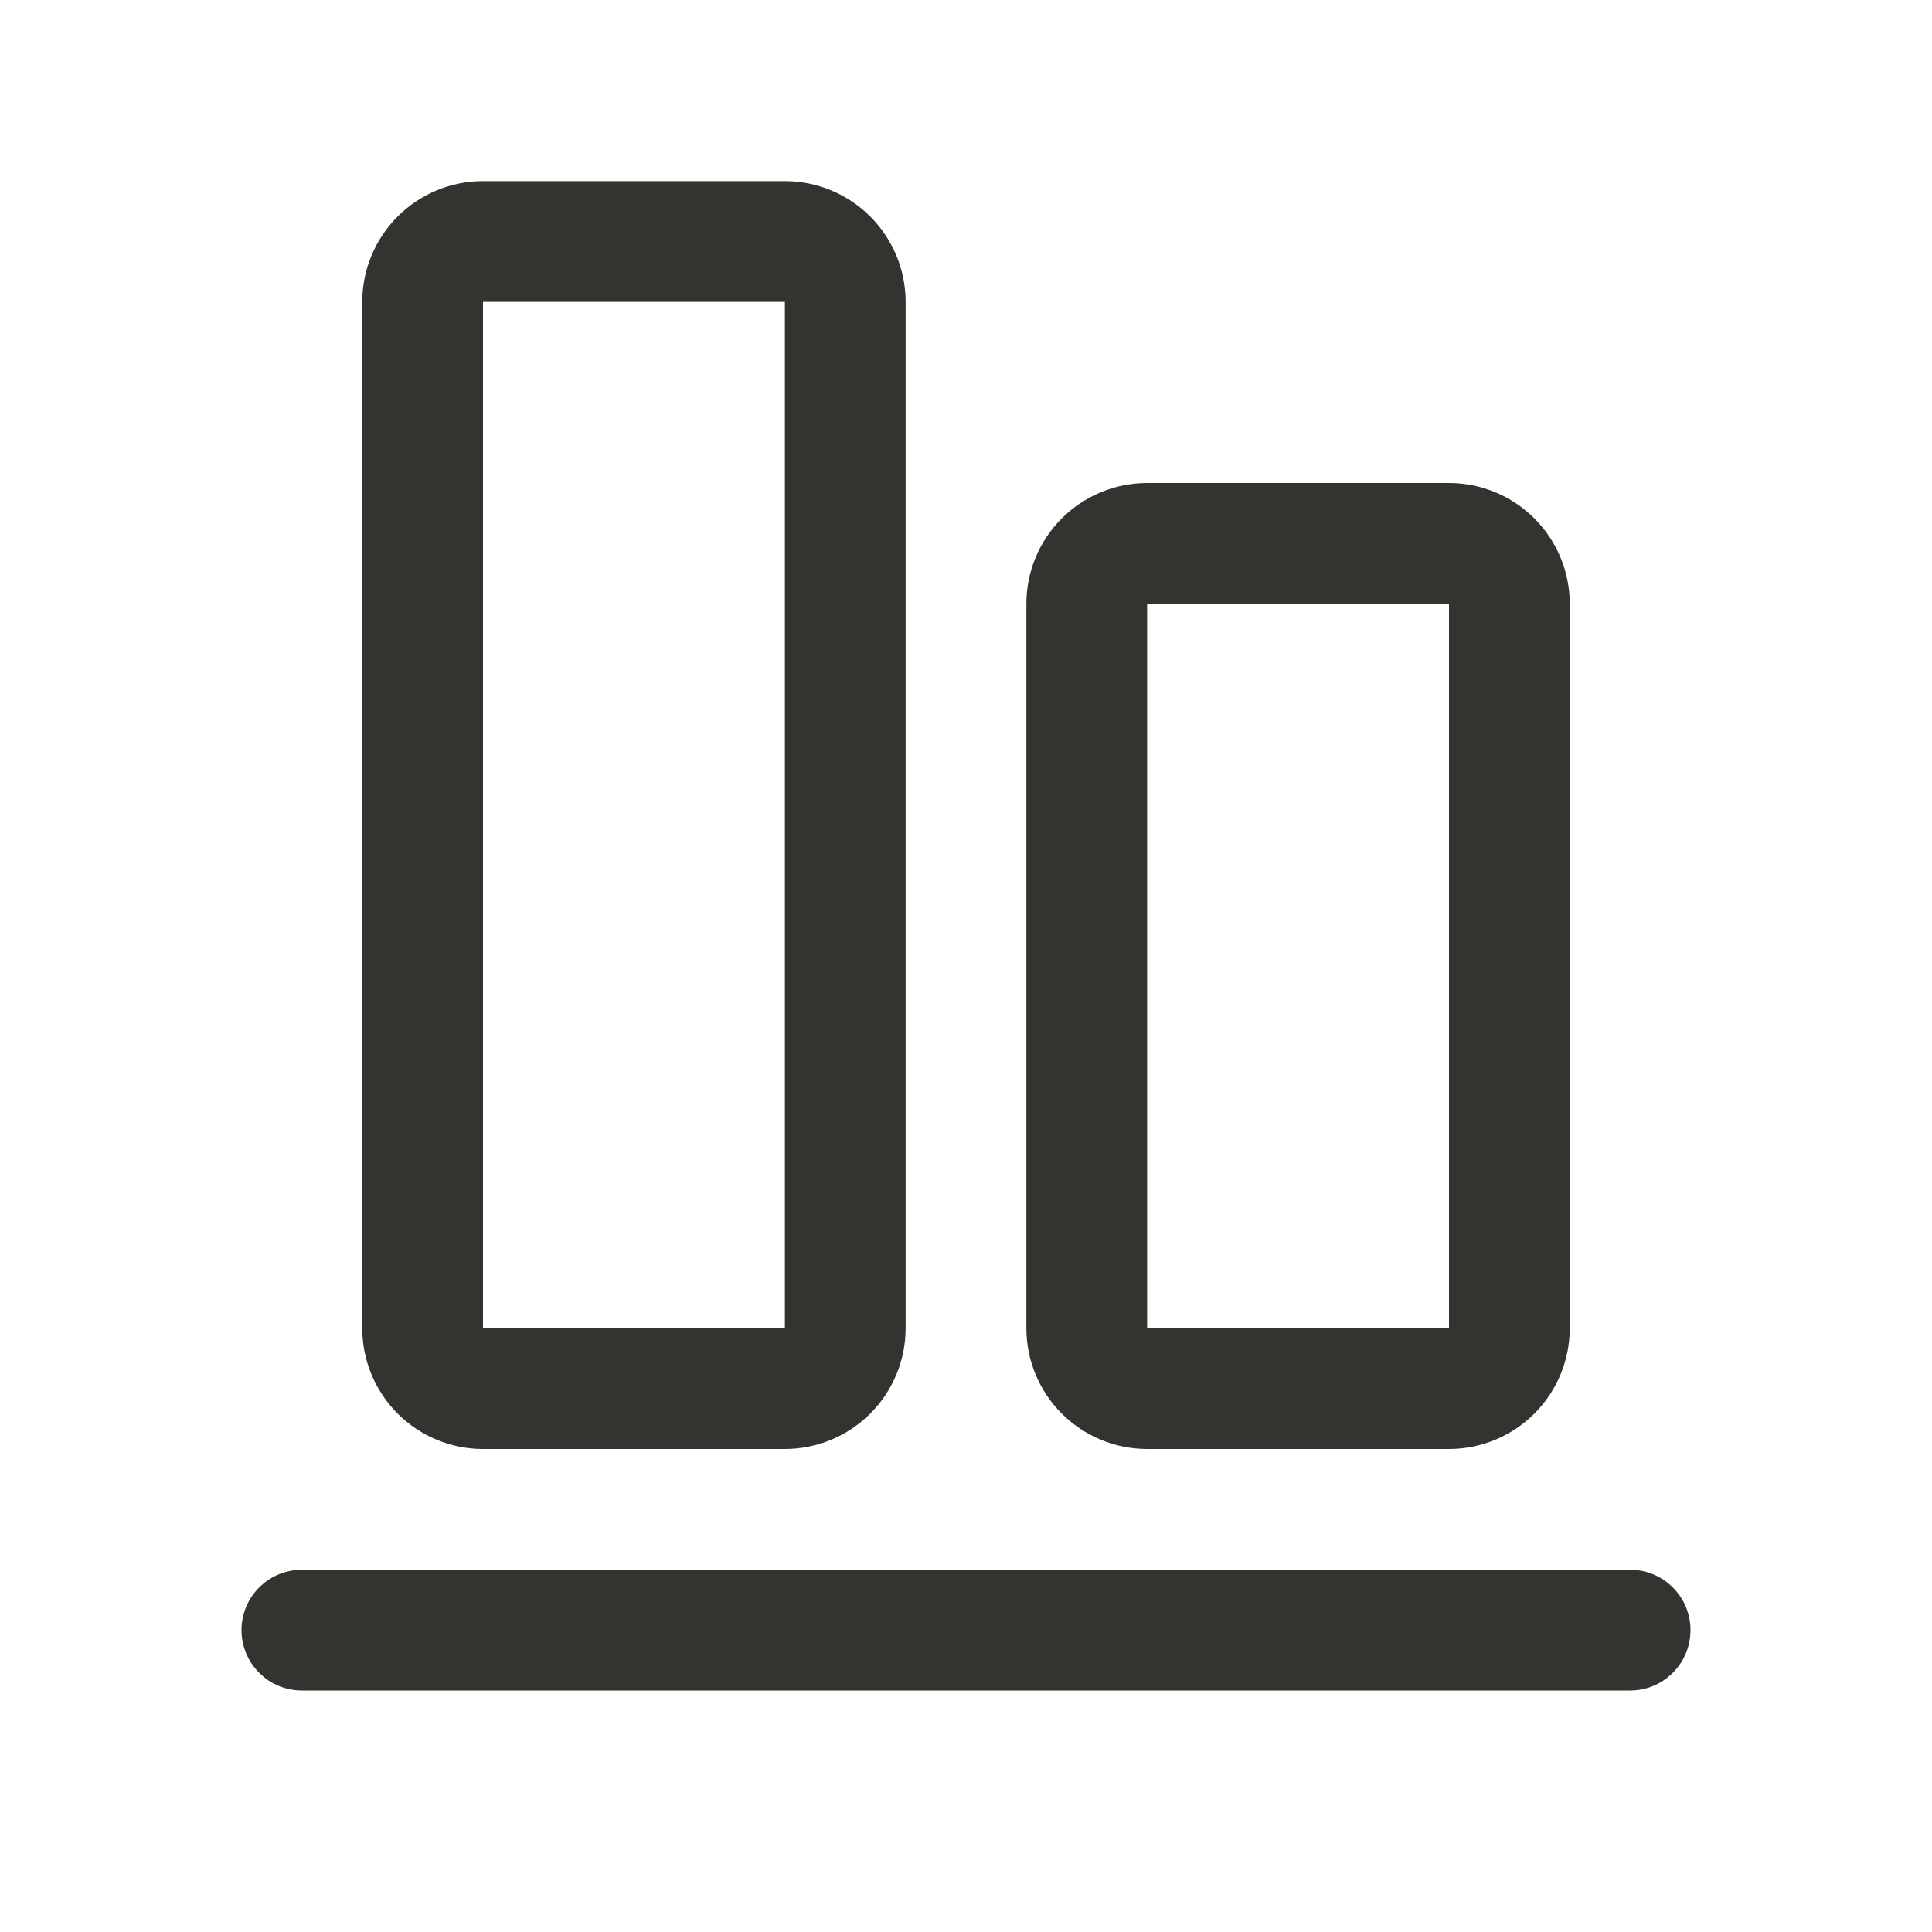 <?xml version="1.0" encoding="UTF-8"?>
<svg xmlns="http://www.w3.org/2000/svg" width="32" height="32" viewBox="0 0 32 32" fill="none">
  <path d="M28 27C28 27.265 27.895 27.52 27.707 27.707C27.52 27.895 27.265 28 27 28H5C4.735 28 4.48 27.895 4.293 27.707C4.105 27.52 4 27.265 4 27C4 26.735 4.105 26.48 4.293 26.293C4.48 26.105 4.735 26 5 26H27C27.265 26 27.52 26.105 27.707 26.293C27.895 26.48 28 26.735 28 27ZM17 22V10C17 9.47 17.211 8.961 17.586 8.586C17.961 8.211 18.47 8 19 8H24C24.53 8 25.039 8.211 25.414 8.586C25.789 8.961 26 9.47 26 10V22C26 22.53 25.789 23.039 25.414 23.414C25.039 23.789 24.53 24 24 24H19C18.47 24 17.961 23.789 17.586 23.414C17.211 23.039 17 22.53 17 22ZM19 22H24V10H19V22ZM6 22V5C6 4.47 6.211 3.961 6.586 3.586C6.961 3.211 7.47 3 8 3H13C13.53 3 14.039 3.211 14.414 3.586C14.789 3.961 15 4.47 15 5V22C15 22.53 14.789 23.039 14.414 23.414C14.039 23.789 13.53 24 13 24H8C7.47 24 6.961 23.789 6.586 23.414C6.211 23.039 6 22.53 6 22ZM8 22H13V5H8V22Z" fill="#343330"></path>
</svg>
